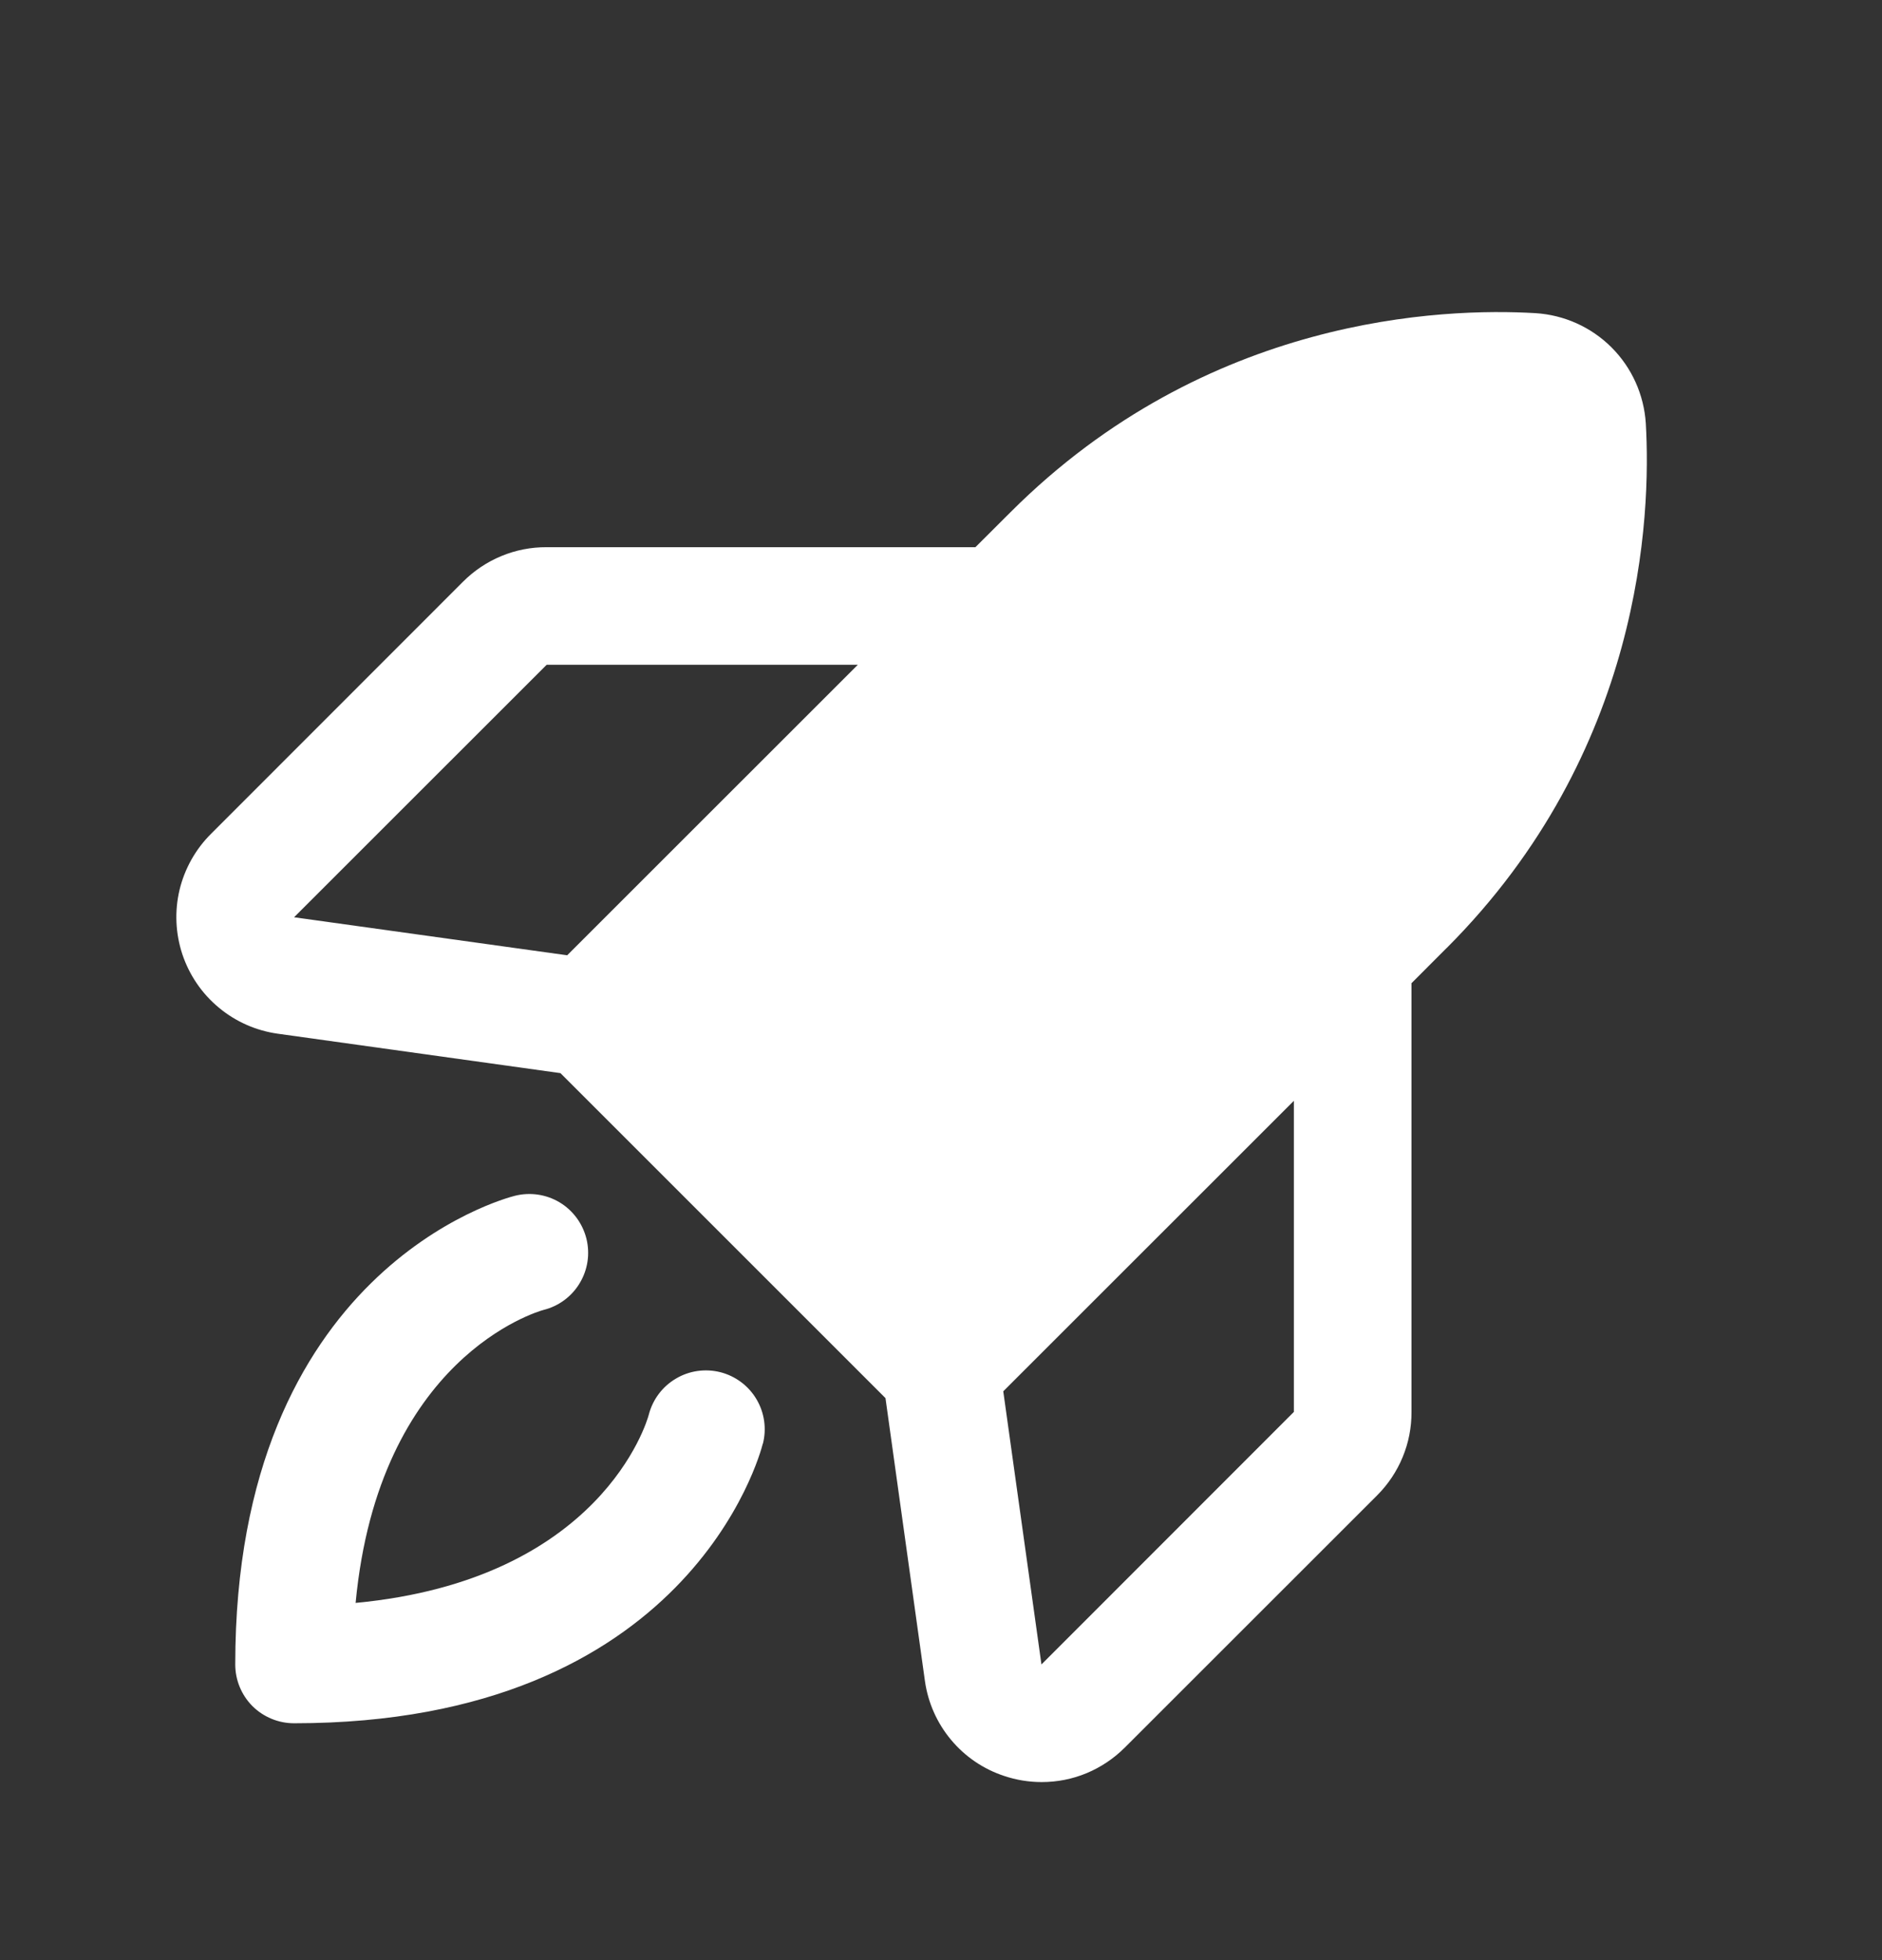 <svg width="24" height="25" viewBox="0 0 24 25" fill="none" xmlns="http://www.w3.org/2000/svg">
<rect x="0" y="0" width="24" height="25" fill="#333333" stroke="none"/>
<path d="M9.728 18.411C9.692 18.556 8.778 21.979 3.75 21.979C3.551 21.979 3.36 21.9 3.219 21.76C3.079 21.619 3 21.428 3 21.229C3 16.201 6.423 15.287 6.568 15.251C6.761 15.203 6.965 15.233 7.136 15.335C7.307 15.438 7.429 15.604 7.478 15.797C7.526 15.99 7.496 16.194 7.393 16.365C7.291 16.536 7.125 16.659 6.932 16.707C6.847 16.73 4.83 17.32 4.535 20.444C7.659 20.149 8.25 18.136 8.274 18.042C8.324 17.849 8.448 17.684 8.62 17.583C8.791 17.481 8.996 17.453 9.189 17.502C9.381 17.552 9.547 17.676 9.648 17.848C9.749 18.019 9.778 18.224 9.728 18.417V18.411ZM18.447 12.092L18 12.54V18.008C18.001 18.206 17.963 18.402 17.887 18.585C17.812 18.767 17.701 18.933 17.561 19.073L14.344 22.289C14.205 22.428 14.04 22.539 13.858 22.615C13.676 22.691 13.481 22.729 13.284 22.729C13.122 22.729 12.96 22.703 12.806 22.651C12.541 22.564 12.306 22.404 12.128 22.19C11.949 21.976 11.834 21.716 11.795 21.44L11.292 17.832L7.147 13.687L3.541 13.184C3.264 13.145 3.004 13.03 2.79 12.851C2.575 12.673 2.415 12.438 2.326 12.173C2.238 11.908 2.225 11.624 2.289 11.352C2.354 11.081 2.493 10.832 2.69 10.636L5.906 7.418C6.046 7.278 6.212 7.167 6.394 7.092C6.577 7.016 6.773 6.978 6.971 6.979H12.439L12.887 6.532C15.388 4.032 18.401 3.924 19.581 3.994C19.947 4.017 20.292 4.172 20.551 4.431C20.81 4.69 20.965 5.035 20.988 5.401C21.056 6.577 20.948 9.591 18.448 12.092H18.447ZM10.939 8.479H6.971L3.75 11.699L7.233 12.184L10.939 8.479ZM16.5 14.04L12.794 17.745L13.281 21.229L16.5 18.008V14.04Z" fill="white"/>
</svg>
